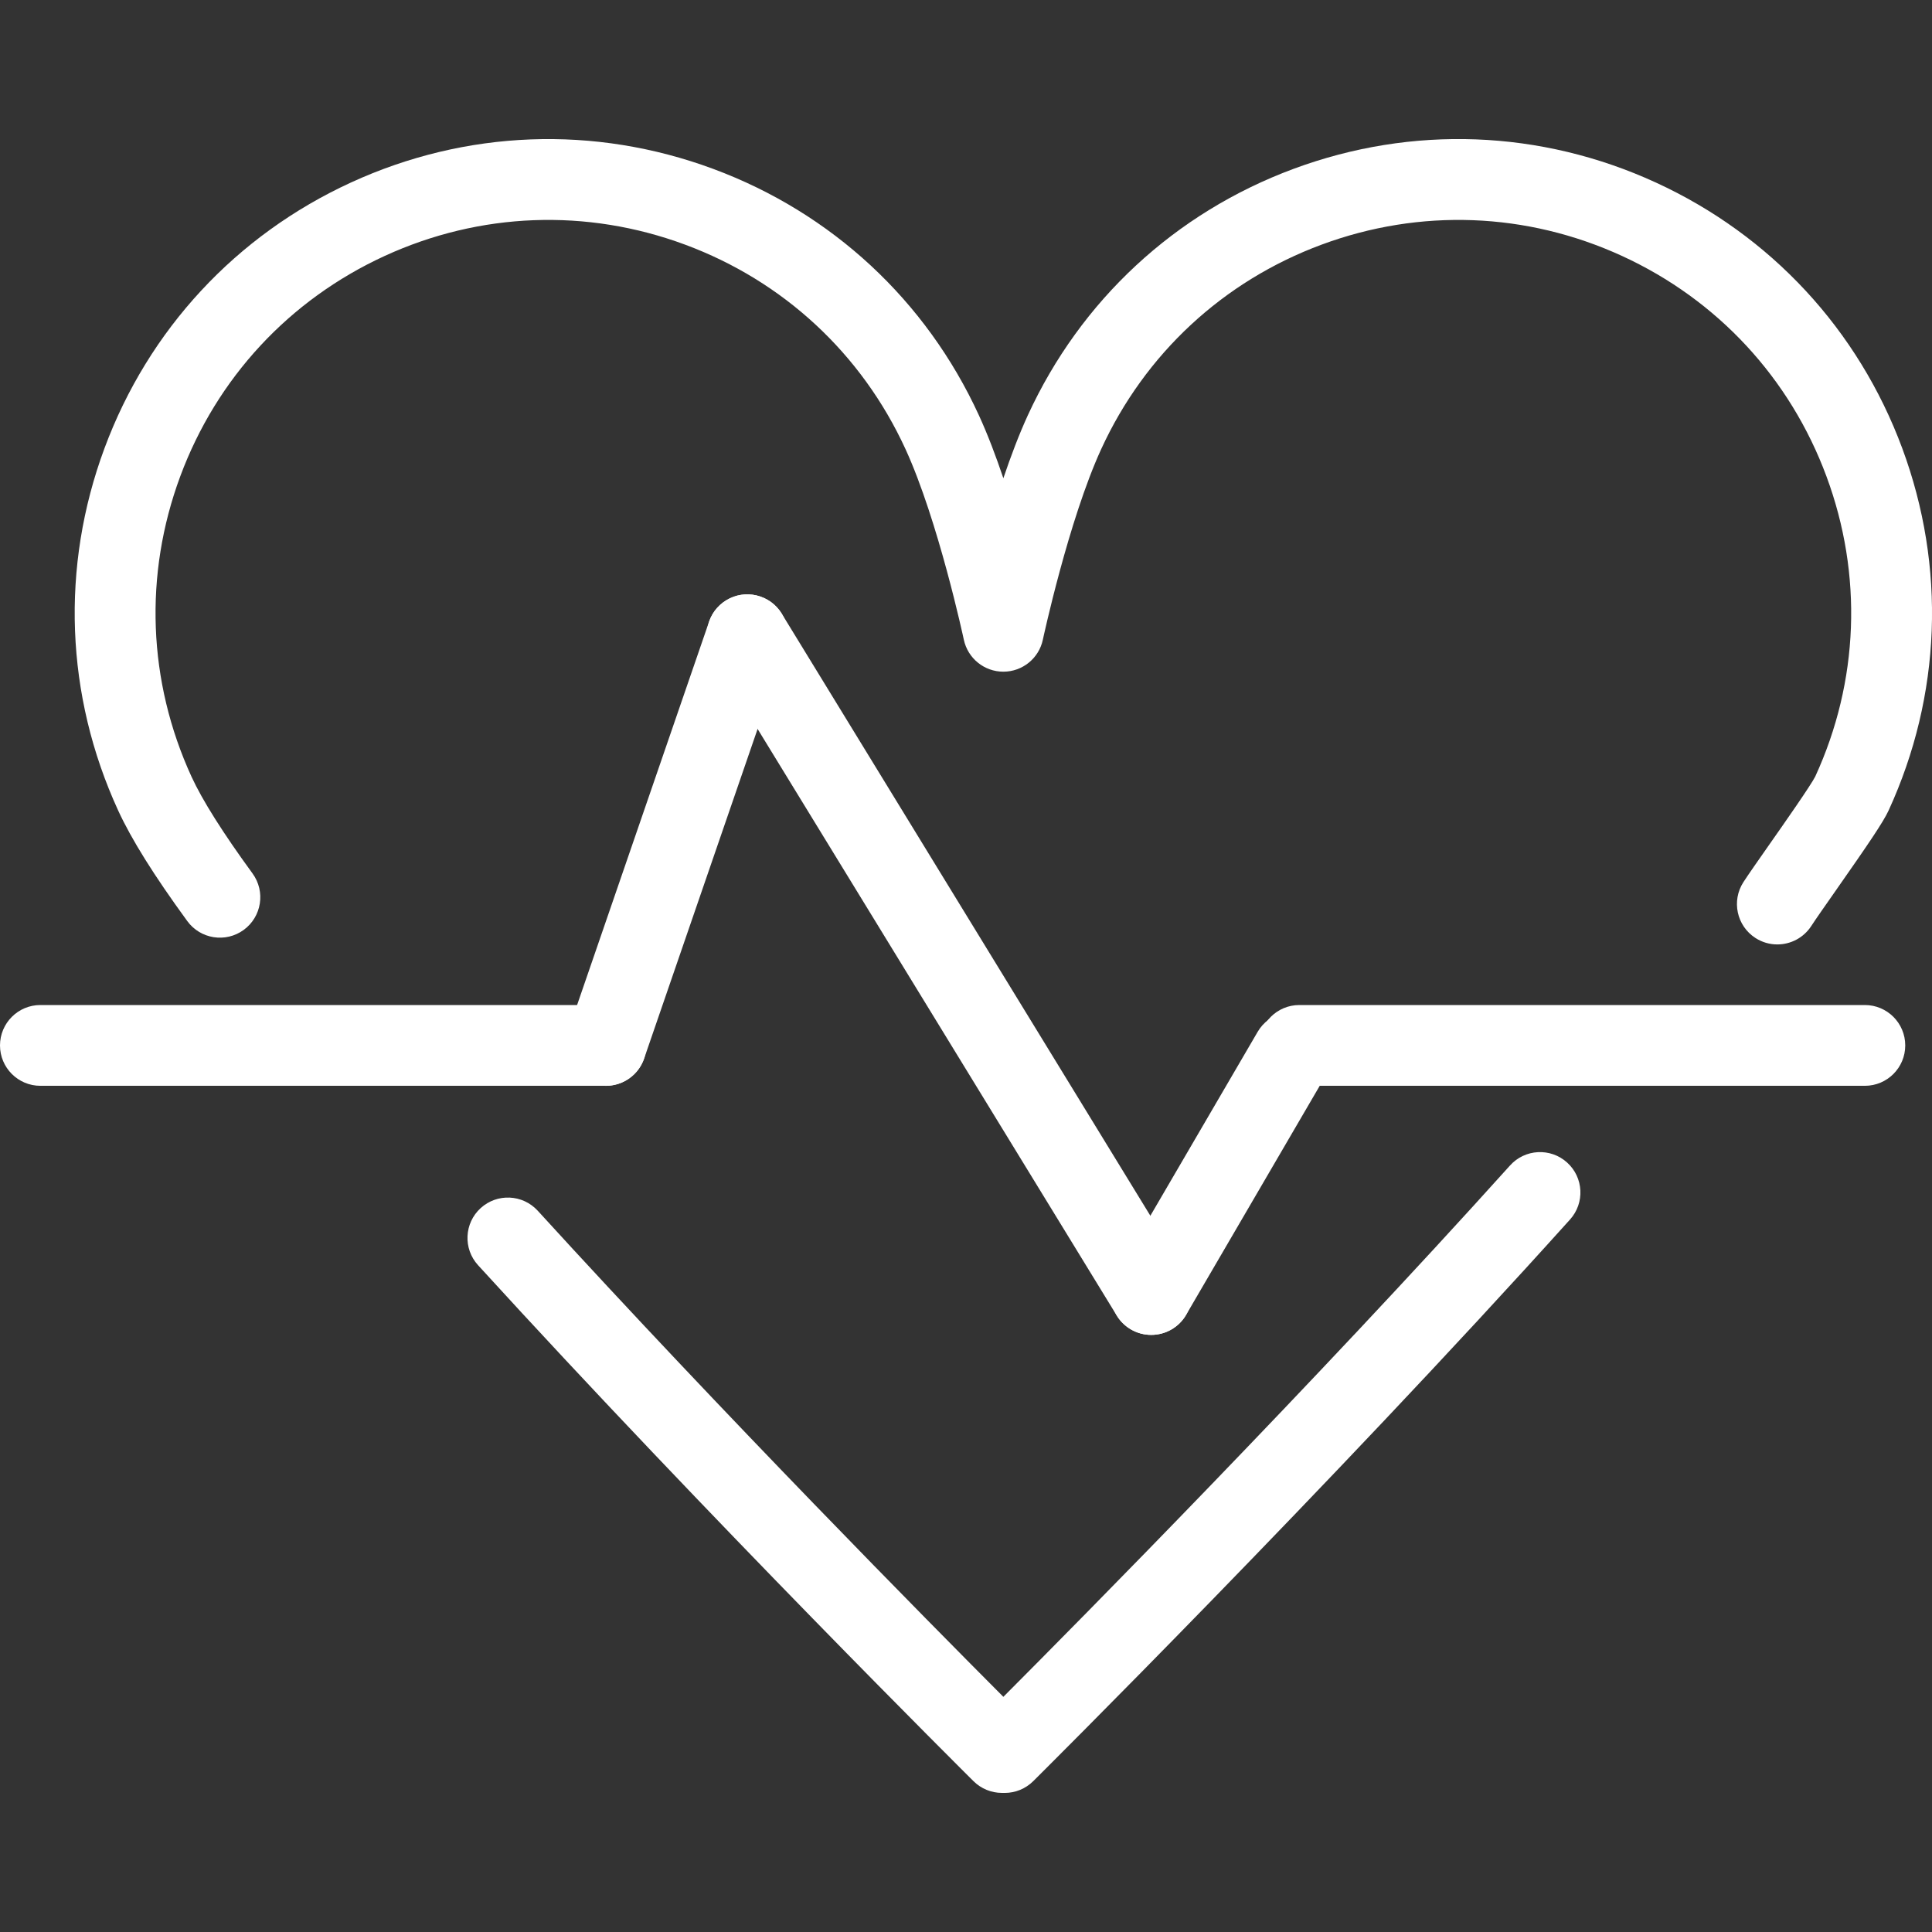 <?xml version="1.0" encoding="utf-8"?>
<!-- Generator: Adobe Illustrator 15.0.0, SVG Export Plug-In . SVG Version: 6.00 Build 0)  -->
<!DOCTYPE svg PUBLIC "-//W3C//DTD SVG 1.1//EN" "http://www.w3.org/Graphics/SVG/1.1/DTD/svg11.dtd">
<svg version="1.1" id="Layer_1" xmlns="http://www.w3.org/2000/svg" xmlns:xlink="http://www.w3.org/1999/xlink" x="0px" y="0px"
	 width="80px" height="80px" viewBox="0 0 80 80" enable-background="new 0 0 80 80" xml:space="preserve">
<rect x="0" y="0" width="80" height="80" fill="#333333" stroke="none"/>
<g>
	<g>
		<path fill="#FFFFFF" d="M73.594,39.107c-0.312,0-0.627-0.087-0.908-0.269c-0.775-0.502-0.996-1.538-0.494-2.313
			c0.198-0.305,0.606-0.89,1.069-1.55c0.604-0.86,1.725-2.462,1.905-2.822c1.807-3.936,1.975-8.353,0.464-12.427
			c-1.51-4.073-4.516-7.314-8.464-9.127c-3.948-1.813-8.365-1.98-12.439-0.47c-4.073,1.51-7.314,4.516-9.127,8.464
			c-1.354,2.951-2.407,7.848-2.418,7.896c-0.164,0.772-0.846,1.324-1.636,1.324l0,0c-0.789,0-1.471-0.552-1.636-1.324
			c-0.01-0.049-1.062-4.945-2.417-7.896c-1.813-3.948-5.054-6.954-9.128-8.464c-4.072-1.51-8.49-1.343-12.438,0.47
			c-3.948,1.813-6.954,5.054-8.464,9.127c-1.51,4.074-1.343,8.491,0.469,12.439c0.447,0.972,1.296,2.319,2.525,4.003
			c0.544,0.746,0.381,1.792-0.365,2.337c-0.746,0.545-1.793,0.381-2.337-0.365c-1.379-1.89-2.315-3.388-2.862-4.579
			C2.706,28.8,2.505,23.474,4.326,18.563S9.771,9.744,14.531,7.558c4.76-2.185,10.085-2.387,14.998-0.566
			c4.911,1.82,8.819,5.444,11.005,10.204c0.365,0.795,0.706,1.696,1.013,2.607c0.308-0.912,0.648-1.812,1.013-2.607
			c2.186-4.76,6.094-8.384,11.005-10.205c4.913-1.821,10.237-1.619,14.998,0.566c4.76,2.186,8.384,6.094,10.205,11.005
			c1.82,4.912,1.62,10.238-0.565,14.998c-0.221,0.48-0.83,1.376-2.2,3.333c-0.433,0.619-0.817,1.165-1.002,1.451
			C74.679,38.838,74.142,39.107,73.594,39.107z"/>
	</g>
	<g>
		<path fill="#FFFFFF" d="M41.604,74.241c-0.001,0-0.002,0-0.003,0l-0.116-0.001c-0.44-0.001-0.861-0.175-1.174-0.485
			c-0.108-0.107-10.916-10.844-20.517-21.367c-0.622-0.683-0.574-1.74,0.109-2.363c0.683-0.622,1.739-0.573,2.363,0.108
			c7.741,8.486,16.276,17.115,19.281,20.129c3.226-3.235,12.82-12.938,20.98-22.002c0.617-0.687,1.675-0.743,2.361-0.124
			c0.687,0.617,0.742,1.675,0.124,2.361c-9.991,11.101-22.108,23.139-22.229,23.258C42.469,74.066,42.045,74.241,41.604,74.241z"/>
	</g>
	<g>
		<path fill="#FFFFFF" d="M25.089,44.961H1.672C0.749,44.961,0,44.212,0,43.289c0-0.924,0.749-1.673,1.672-1.673h23.417
			c0.924,0,1.672,0.749,1.672,1.673C26.762,44.212,26.013,44.961,25.089,44.961z"/>
	</g>
	<g>
		<path fill="#FFFFFF" d="M77.219,44.961H53.803c-0.924,0-1.673-0.749-1.673-1.672c0-0.924,0.749-1.673,1.673-1.673h23.416
			c0.925,0,1.673,0.749,1.673,1.673C78.892,44.212,78.144,44.961,77.219,44.961z"/>
	</g>
	<g>
		<path fill="#FFFFFF" d="M25.089,44.962c-0.181,0-0.364-0.03-0.544-0.092c-0.874-0.301-1.338-1.253-1.037-2.126l5.854-17.005
			c0.301-0.874,1.253-1.337,2.126-1.037c0.874,0.3,1.338,1.252,1.038,2.125l-5.854,17.005
			C26.432,44.526,25.784,44.962,25.089,44.962z"/>
	</g>
	<g>
		<path fill="#FFFFFF" d="M47.672,55.275c-0.563,0-1.113-0.284-1.429-0.799L29.517,27.157c-0.482-0.788-0.235-1.817,0.553-2.3
			c0.787-0.482,1.817-0.235,2.3,0.553l16.726,27.319c0.482,0.788,0.235,1.817-0.553,2.3C48.271,55.196,47.969,55.275,47.672,55.275z
			"/>
	</g>
	<g>
		<path fill="#FFFFFF" d="M47.668,55.275c-0.286,0-0.575-0.072-0.842-0.228c-0.797-0.466-1.066-1.489-0.602-2.288l5.854-10.035
			c0.467-0.798,1.49-1.067,2.288-0.603c0.799,0.467,1.067,1.49,0.603,2.288l-5.854,10.036
			C48.804,54.979,48.243,55.275,47.668,55.275z"/>
	</g>
</g>
</svg>
